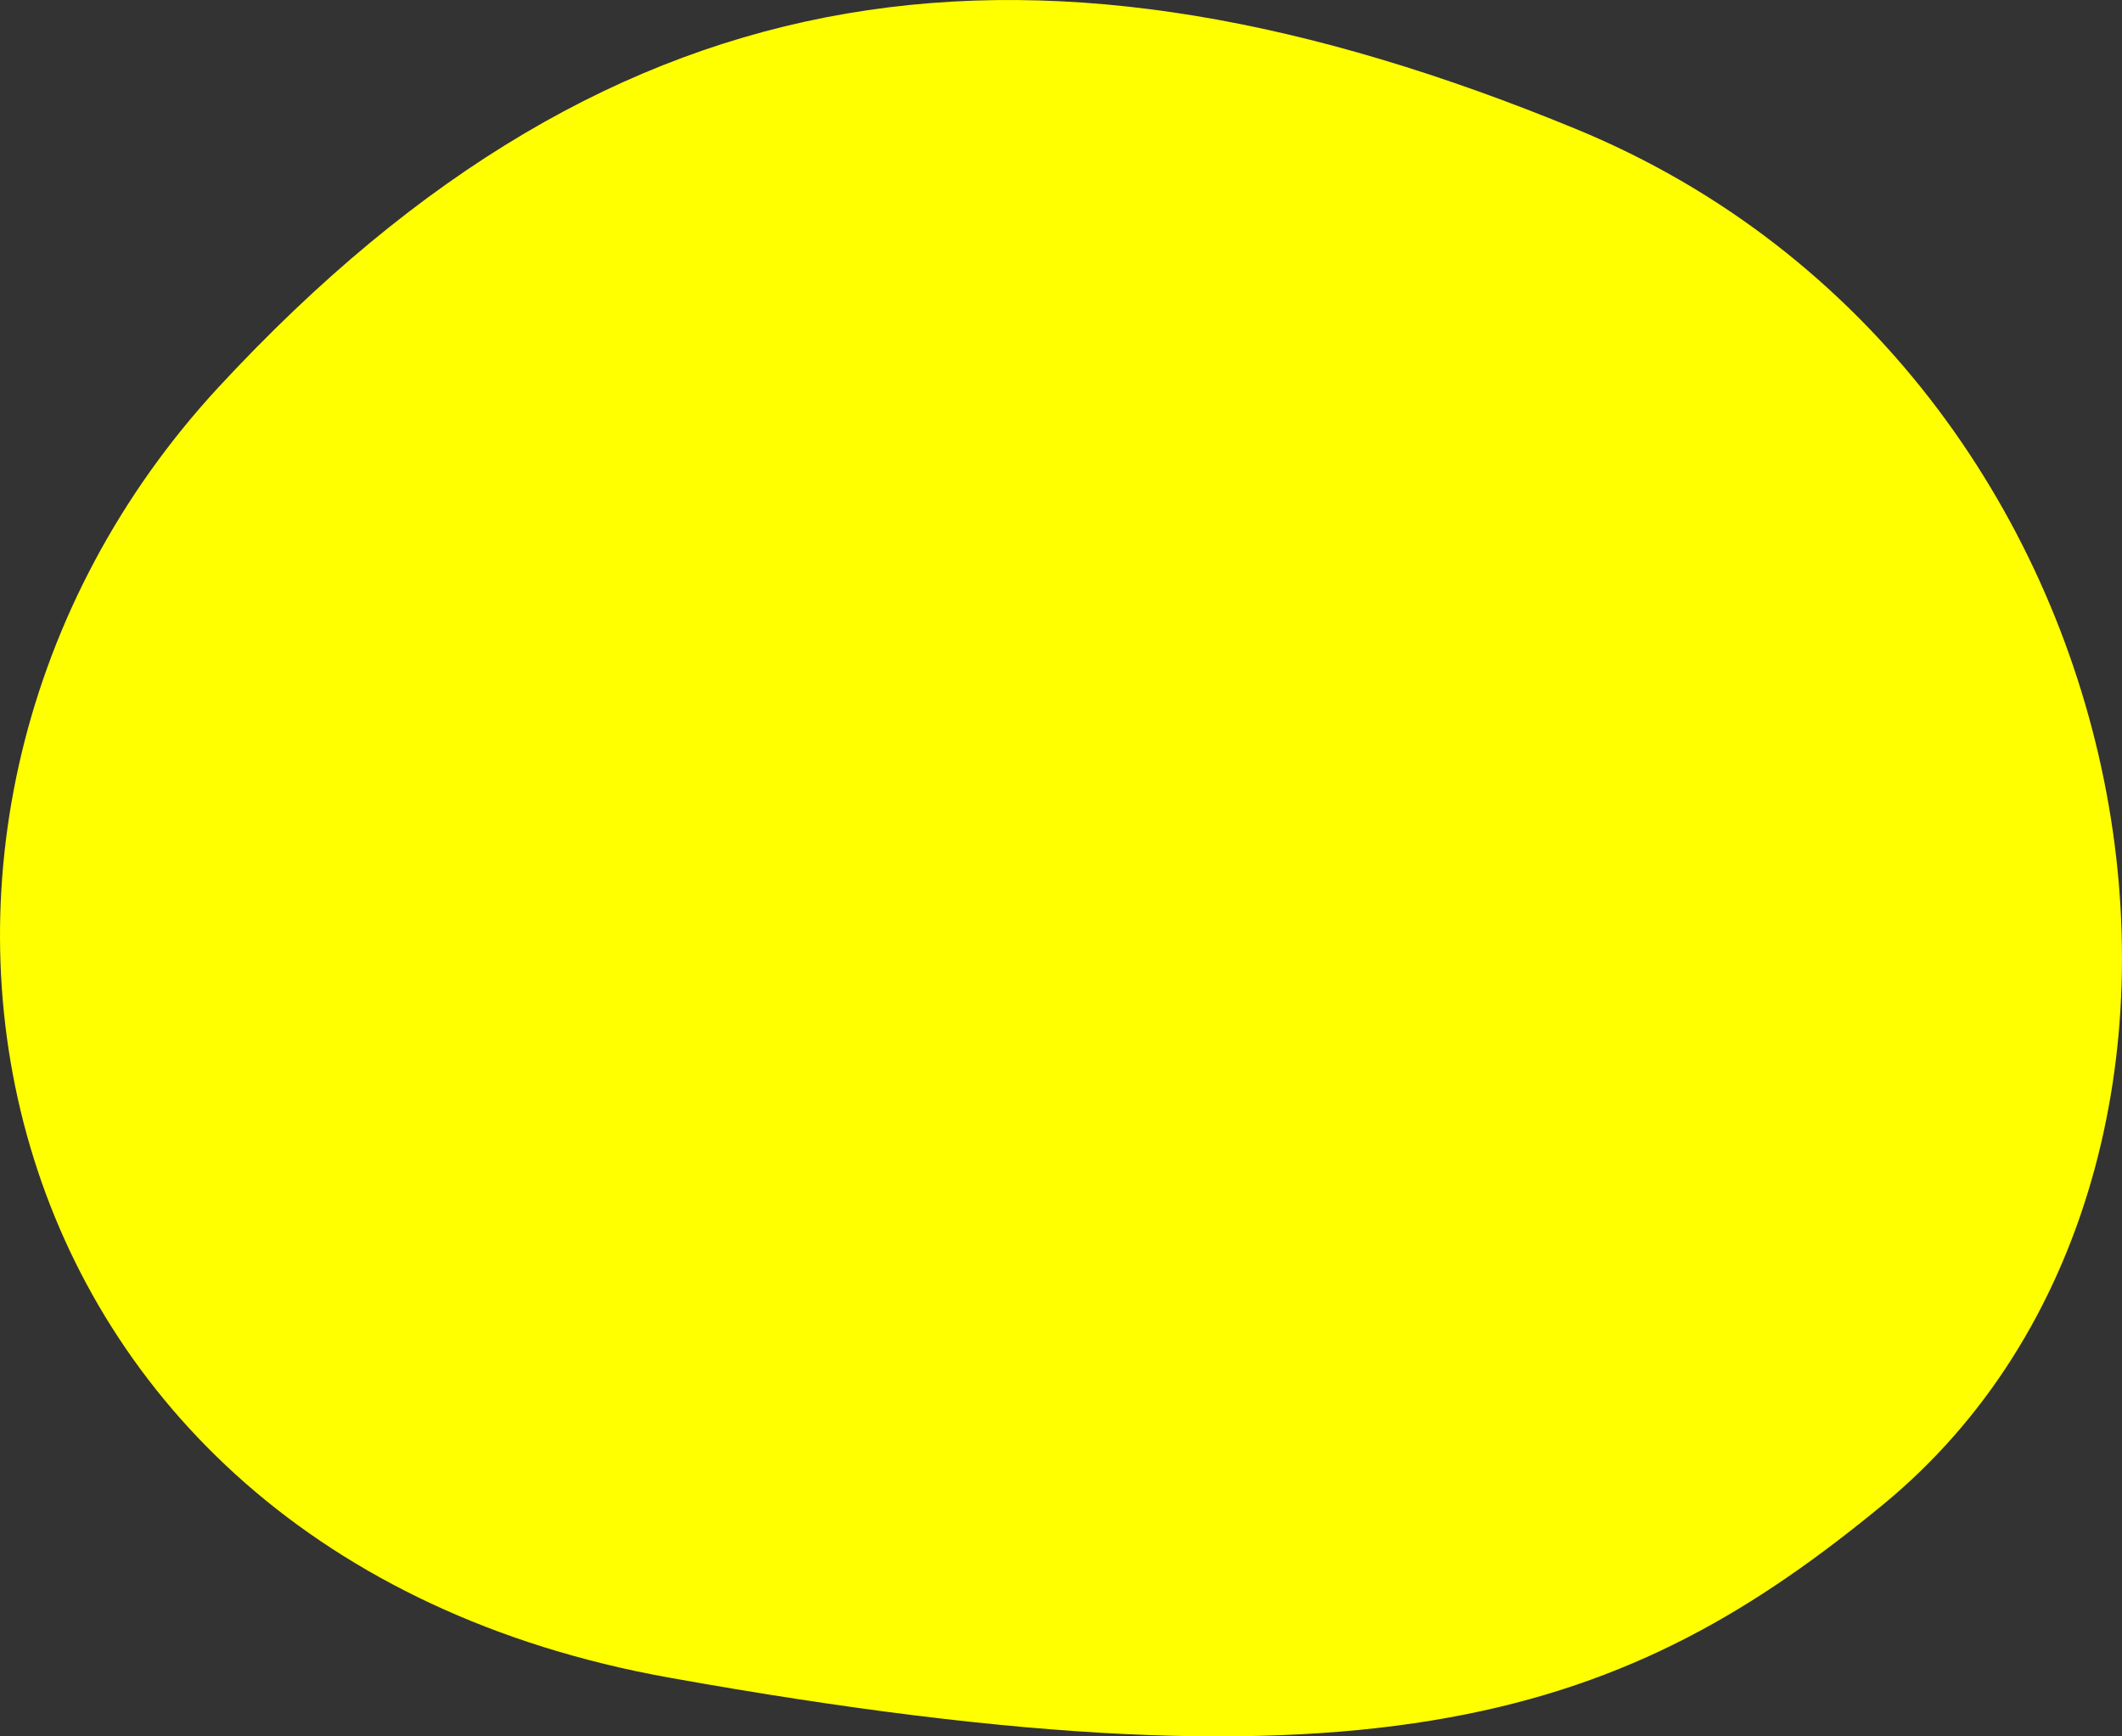 <svg xmlns="http://www.w3.org/2000/svg" viewBox="0 0 49.5 40.5"><rect x="0" y="0" width="49.5" height="40.5" fill="#333333" stroke="none"/><title>what-dot2</title><path d="M43.934,35.087c-5.929,4.882-11.65,7.032-28.327,4.042C-.82,36.183-4.21,19.08,5.109,9.019S24.29-2.129,36.773,3.013C50.45,8.648,53.529,27.185,43.934,35.087Z" style="fill:#ff0"/></svg>